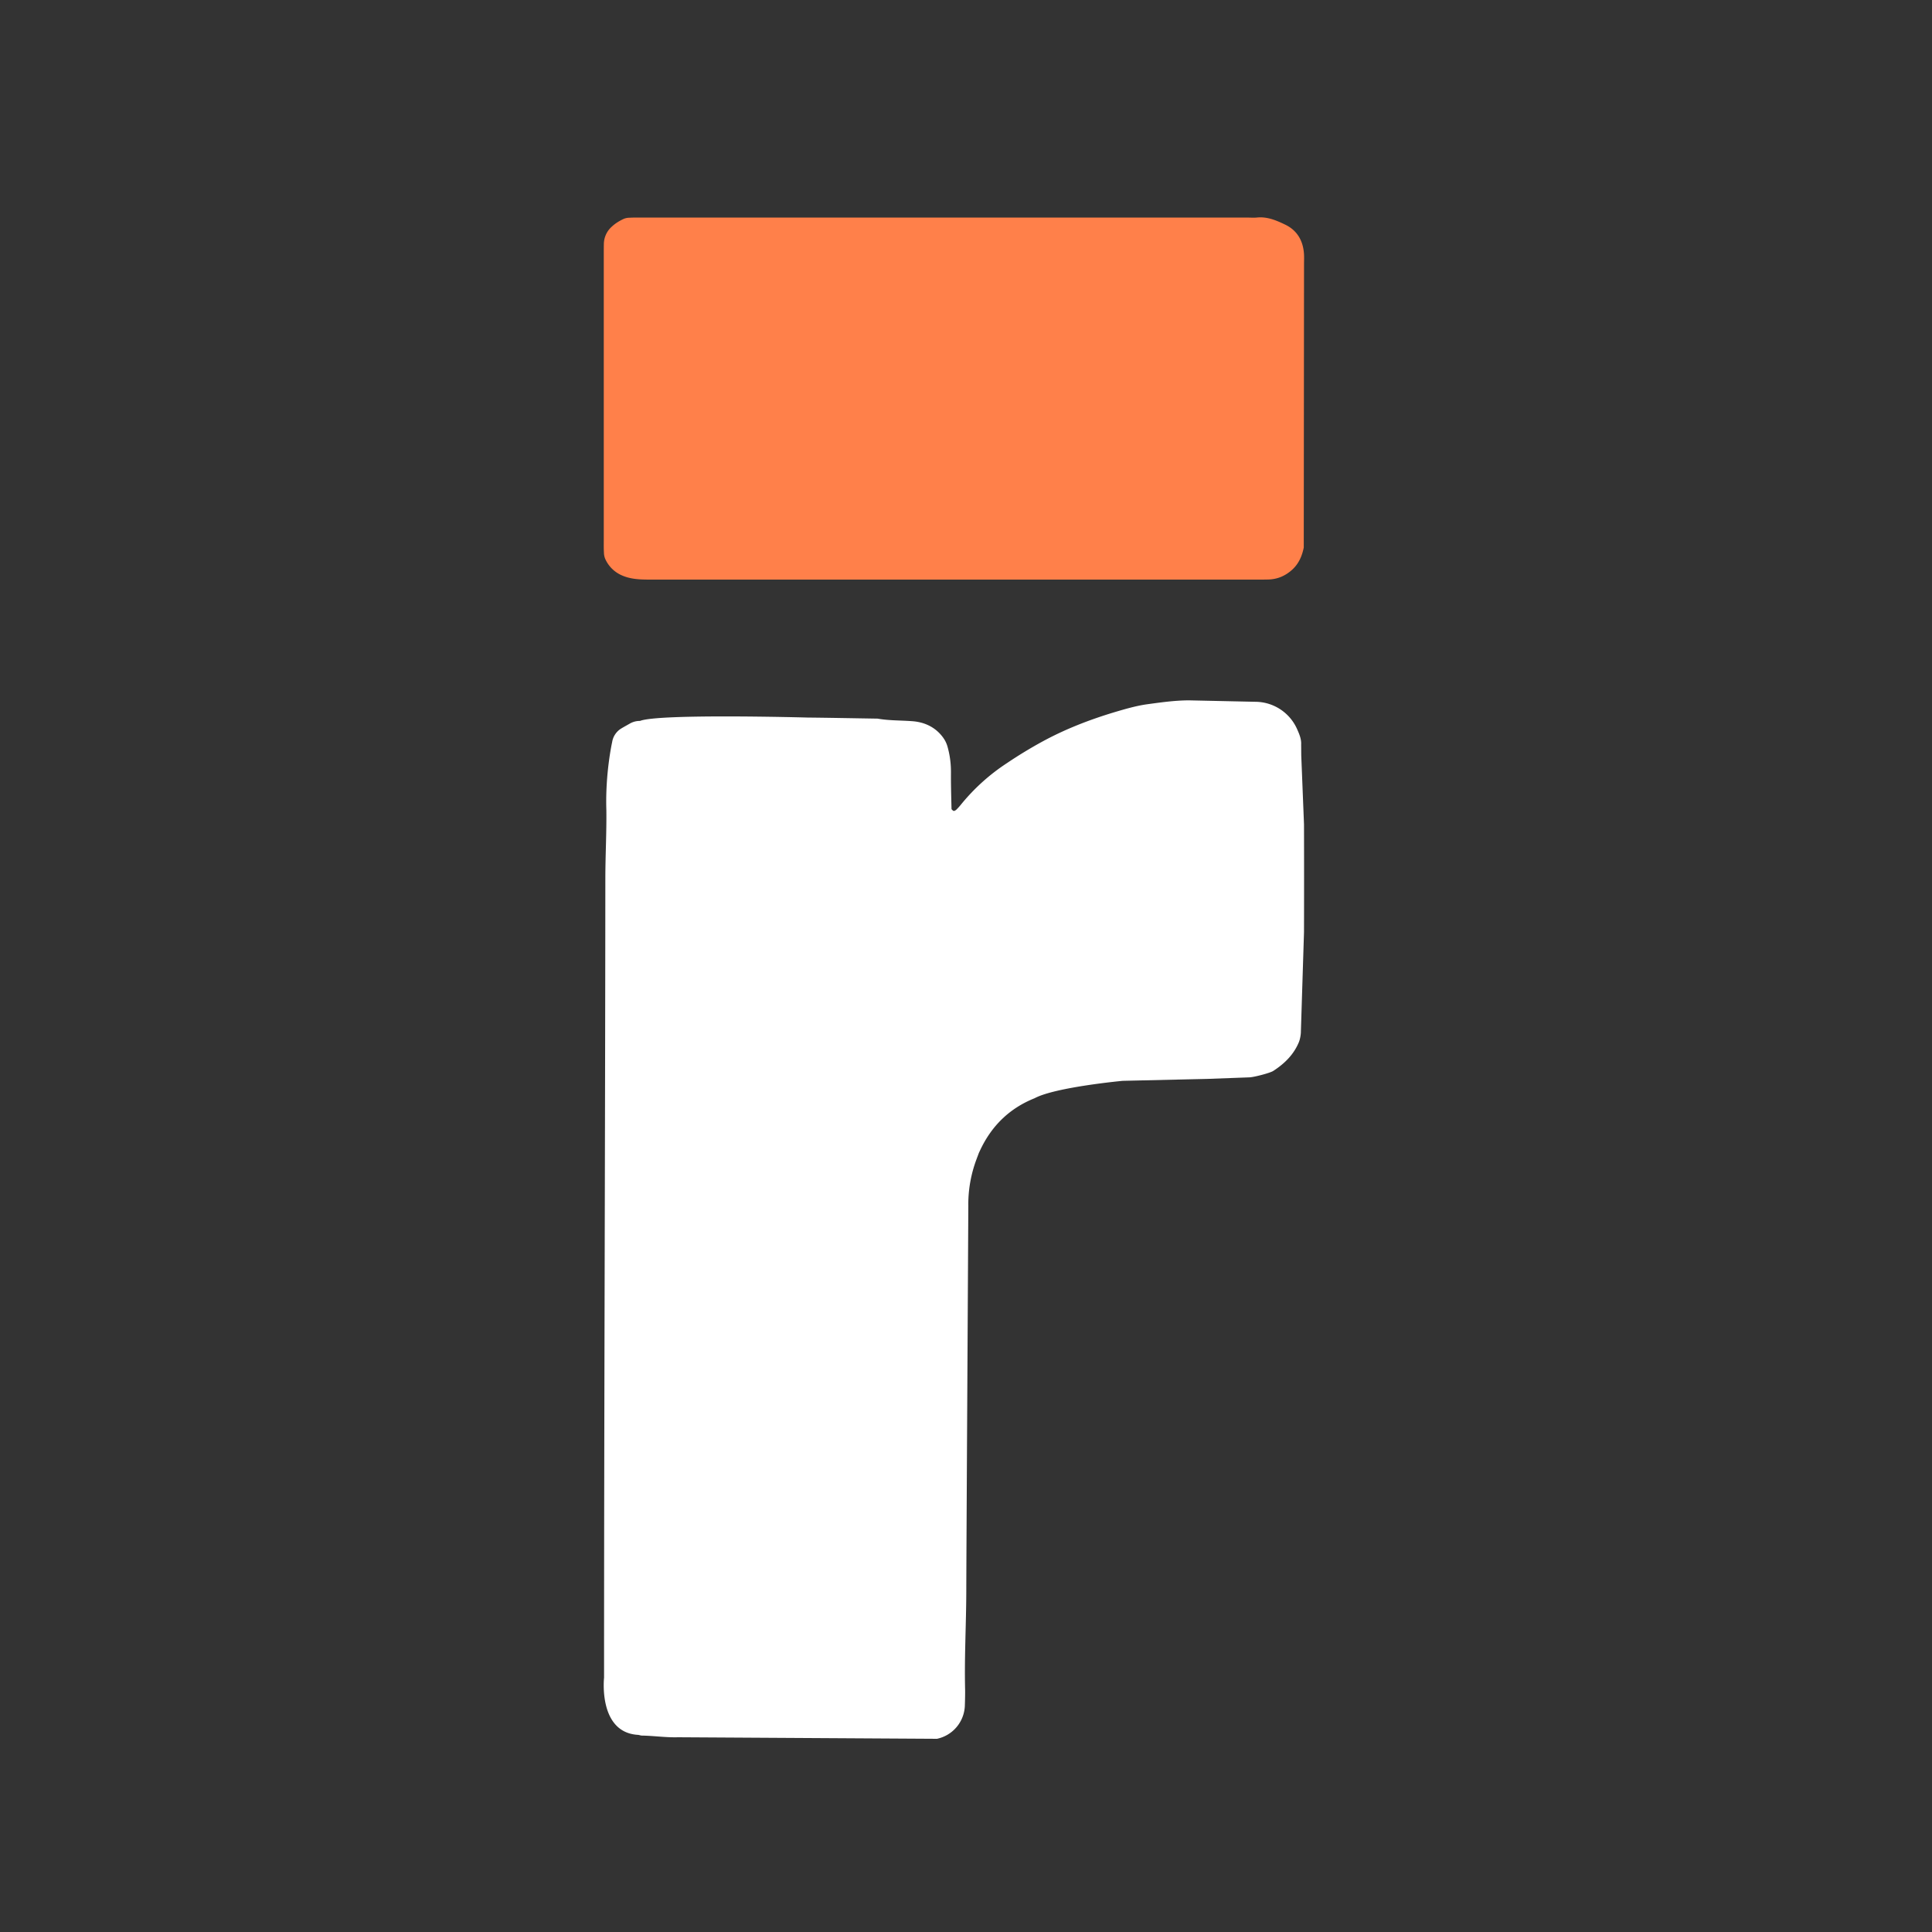 <svg xmlns="http://www.w3.org/2000/svg" width="80" height="80" fill="none"><rect width="100%" height="100%" fill="#333333" stroke="none"/><path fill="#fff" d="M40.096 49.895c-.004 1.12-.084 14.899-.084 16.02-.004 1.335-.08 2.671-.05 4.003.005.156 0 .435-.01.72a1.456 1.456 0 0 1-1.135 1.358S38.809 72 38.8 72l-10.728-.064c-.497.015-.99-.061-1.488-.069-.057 0-.11-.026-.167-.03-1.658-.098-1.404-2.369-1.404-2.369 0-11.16.046-21.916.053-33.077 0-.946.053-1.892.042-2.838-.05-1.544.239-2.82.239-2.82a.804.804 0 0 1 .383-.571c.114-.068.224-.129.338-.193a.826.826 0 0 1 .433-.117c.77-.31 6.926-.14 6.926-.14.971.01 1.943.03 2.914.045.49.087.987.068 1.48.11.482.045.915.25 1.219.658.09.121.155.25.197.401.099.356.144.712.14 1.083-.004.495.012.987.023 1.483 0 .03.053.065.084.087.011.008.041-.007.06-.015a.163.163 0 0 0 .053-.034 2.4 2.4 0 0 0 .175-.19 8.315 8.315 0 0 1 1.91-1.732 18.52 18.52 0 0 1 1.487-.905c.952-.518 1.954-.904 2.986-1.215.433-.128.873-.257 1.317-.322.577-.079 1.15-.162 1.75-.166l2.782.06a1.9 1.9 0 0 1 1.689 1.094l.007.015c.091.205.19.42.178.655l.004.454.114 2.858c.004 1.487.004 2.974 0 4.462l-.129 4.117c0 .125-.034.322-.084.44-.216.521-.6.892-1.062 1.191-.137.087-.805.261-.99.265l-1.746.064-3.496.08s-2.793.261-3.647.72c-1.051.42-1.799 1.16-2.27 2.183-.018.037-.037.075-.052.117-.023.065-.05.129-.072.193a5.333 5.333 0 0 0-.353 1.915v.011z"/><path fill="#FF804A" d="M53.986 22.674c-.07.341-.2.656-.468.906-.284.26-.61.405-.998.416-.154.004-.307.004-.461.004H26.943c-.418 0-.833-.008-1.217-.186a1.332 1.332 0 0 1-.668-.678.693.693 0 0 1-.05-.253c-.011-.17-.007-.345-.007-.515V10.596c0-.175 0-.345.004-.52a.975.975 0 0 1 .322-.685c.142-.136.31-.238.487-.322a.614.614 0 0 1 .25-.053c.196-.011.395-.007.591-.007h24.986c.13 0 .26.011.391 0 .434-.05.822.117 1.19.295.488.235.733.66.772 1.193.011.148.003.3.003.451l-.011 11.726z"/></svg>
